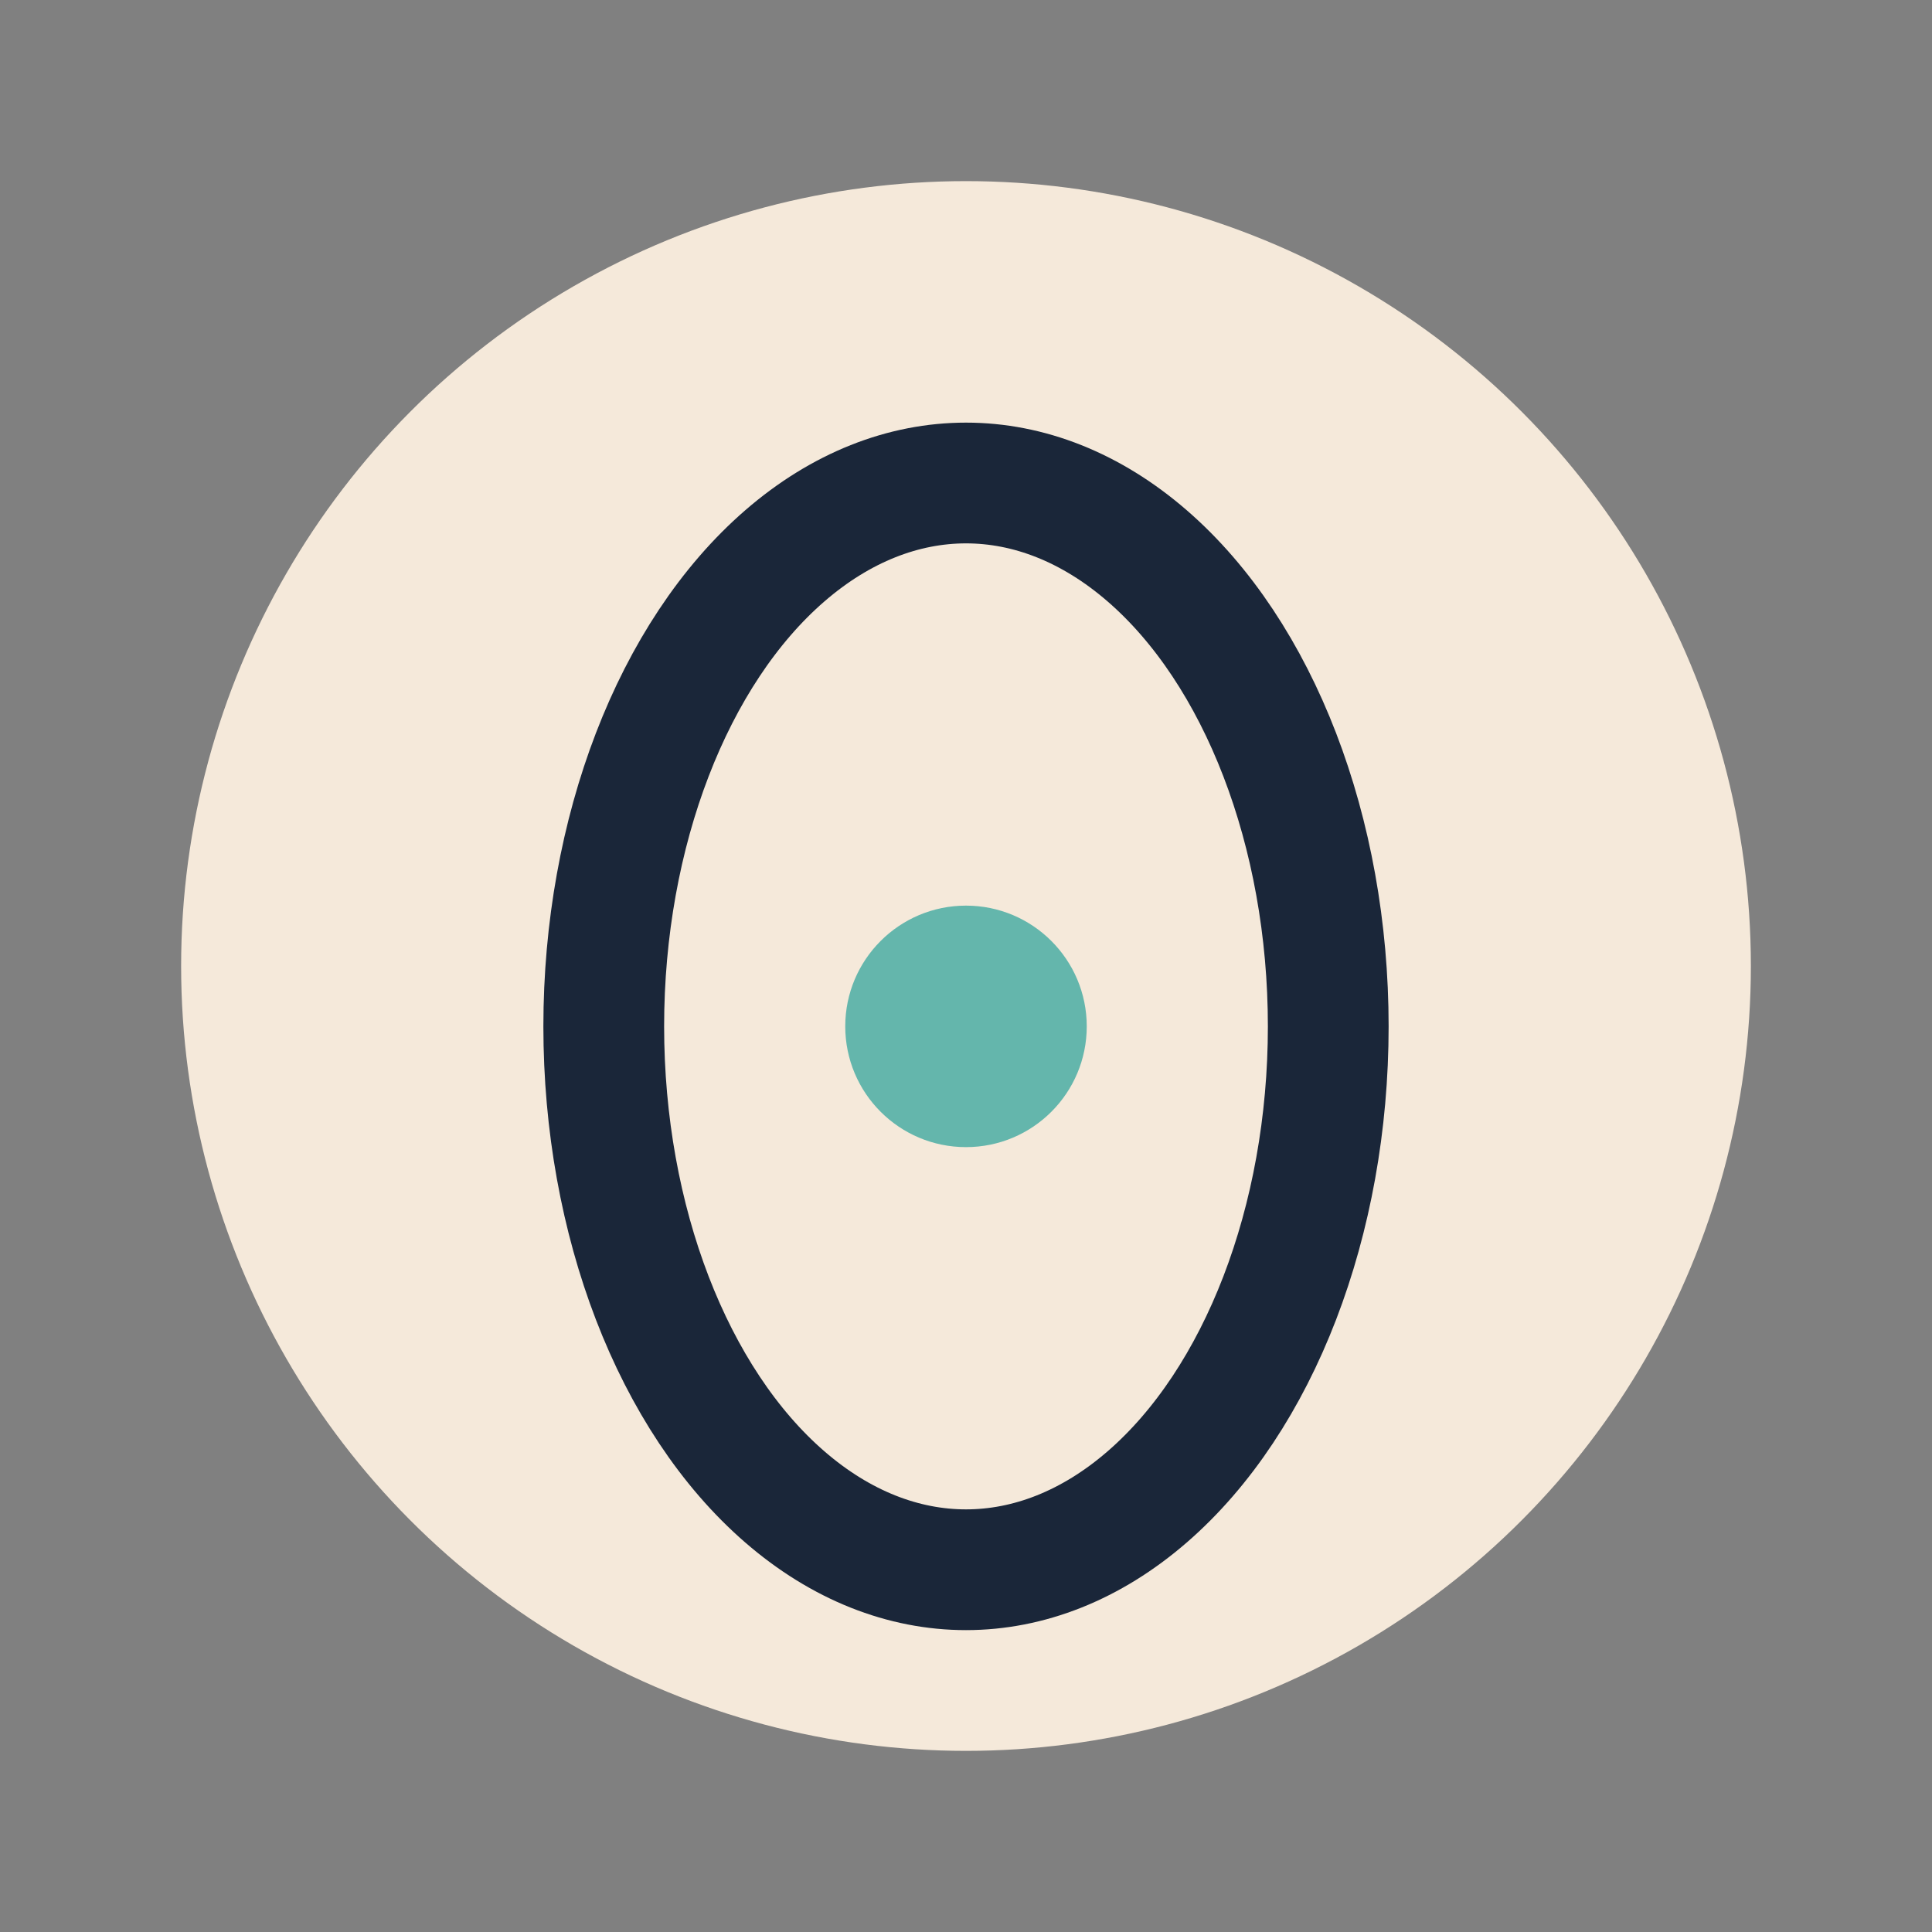 <?xml version="1.0" encoding="UTF-8"?>
<svg xmlns="http://www.w3.org/2000/svg" width="32" height="32" viewBox="0 0 32 32"><rect x="0" y="0" width="32" height="32" fill="#808080" stroke="none"/><circle cx="16" cy="16" r="13" fill="#F5E9DA"/><ellipse cx="16" cy="17" rx="6" ry="9" stroke="#1A2639" stroke-width="2" fill="none"/><circle cx="16" cy="17" r="2" fill="#64B6AC"/></svg>